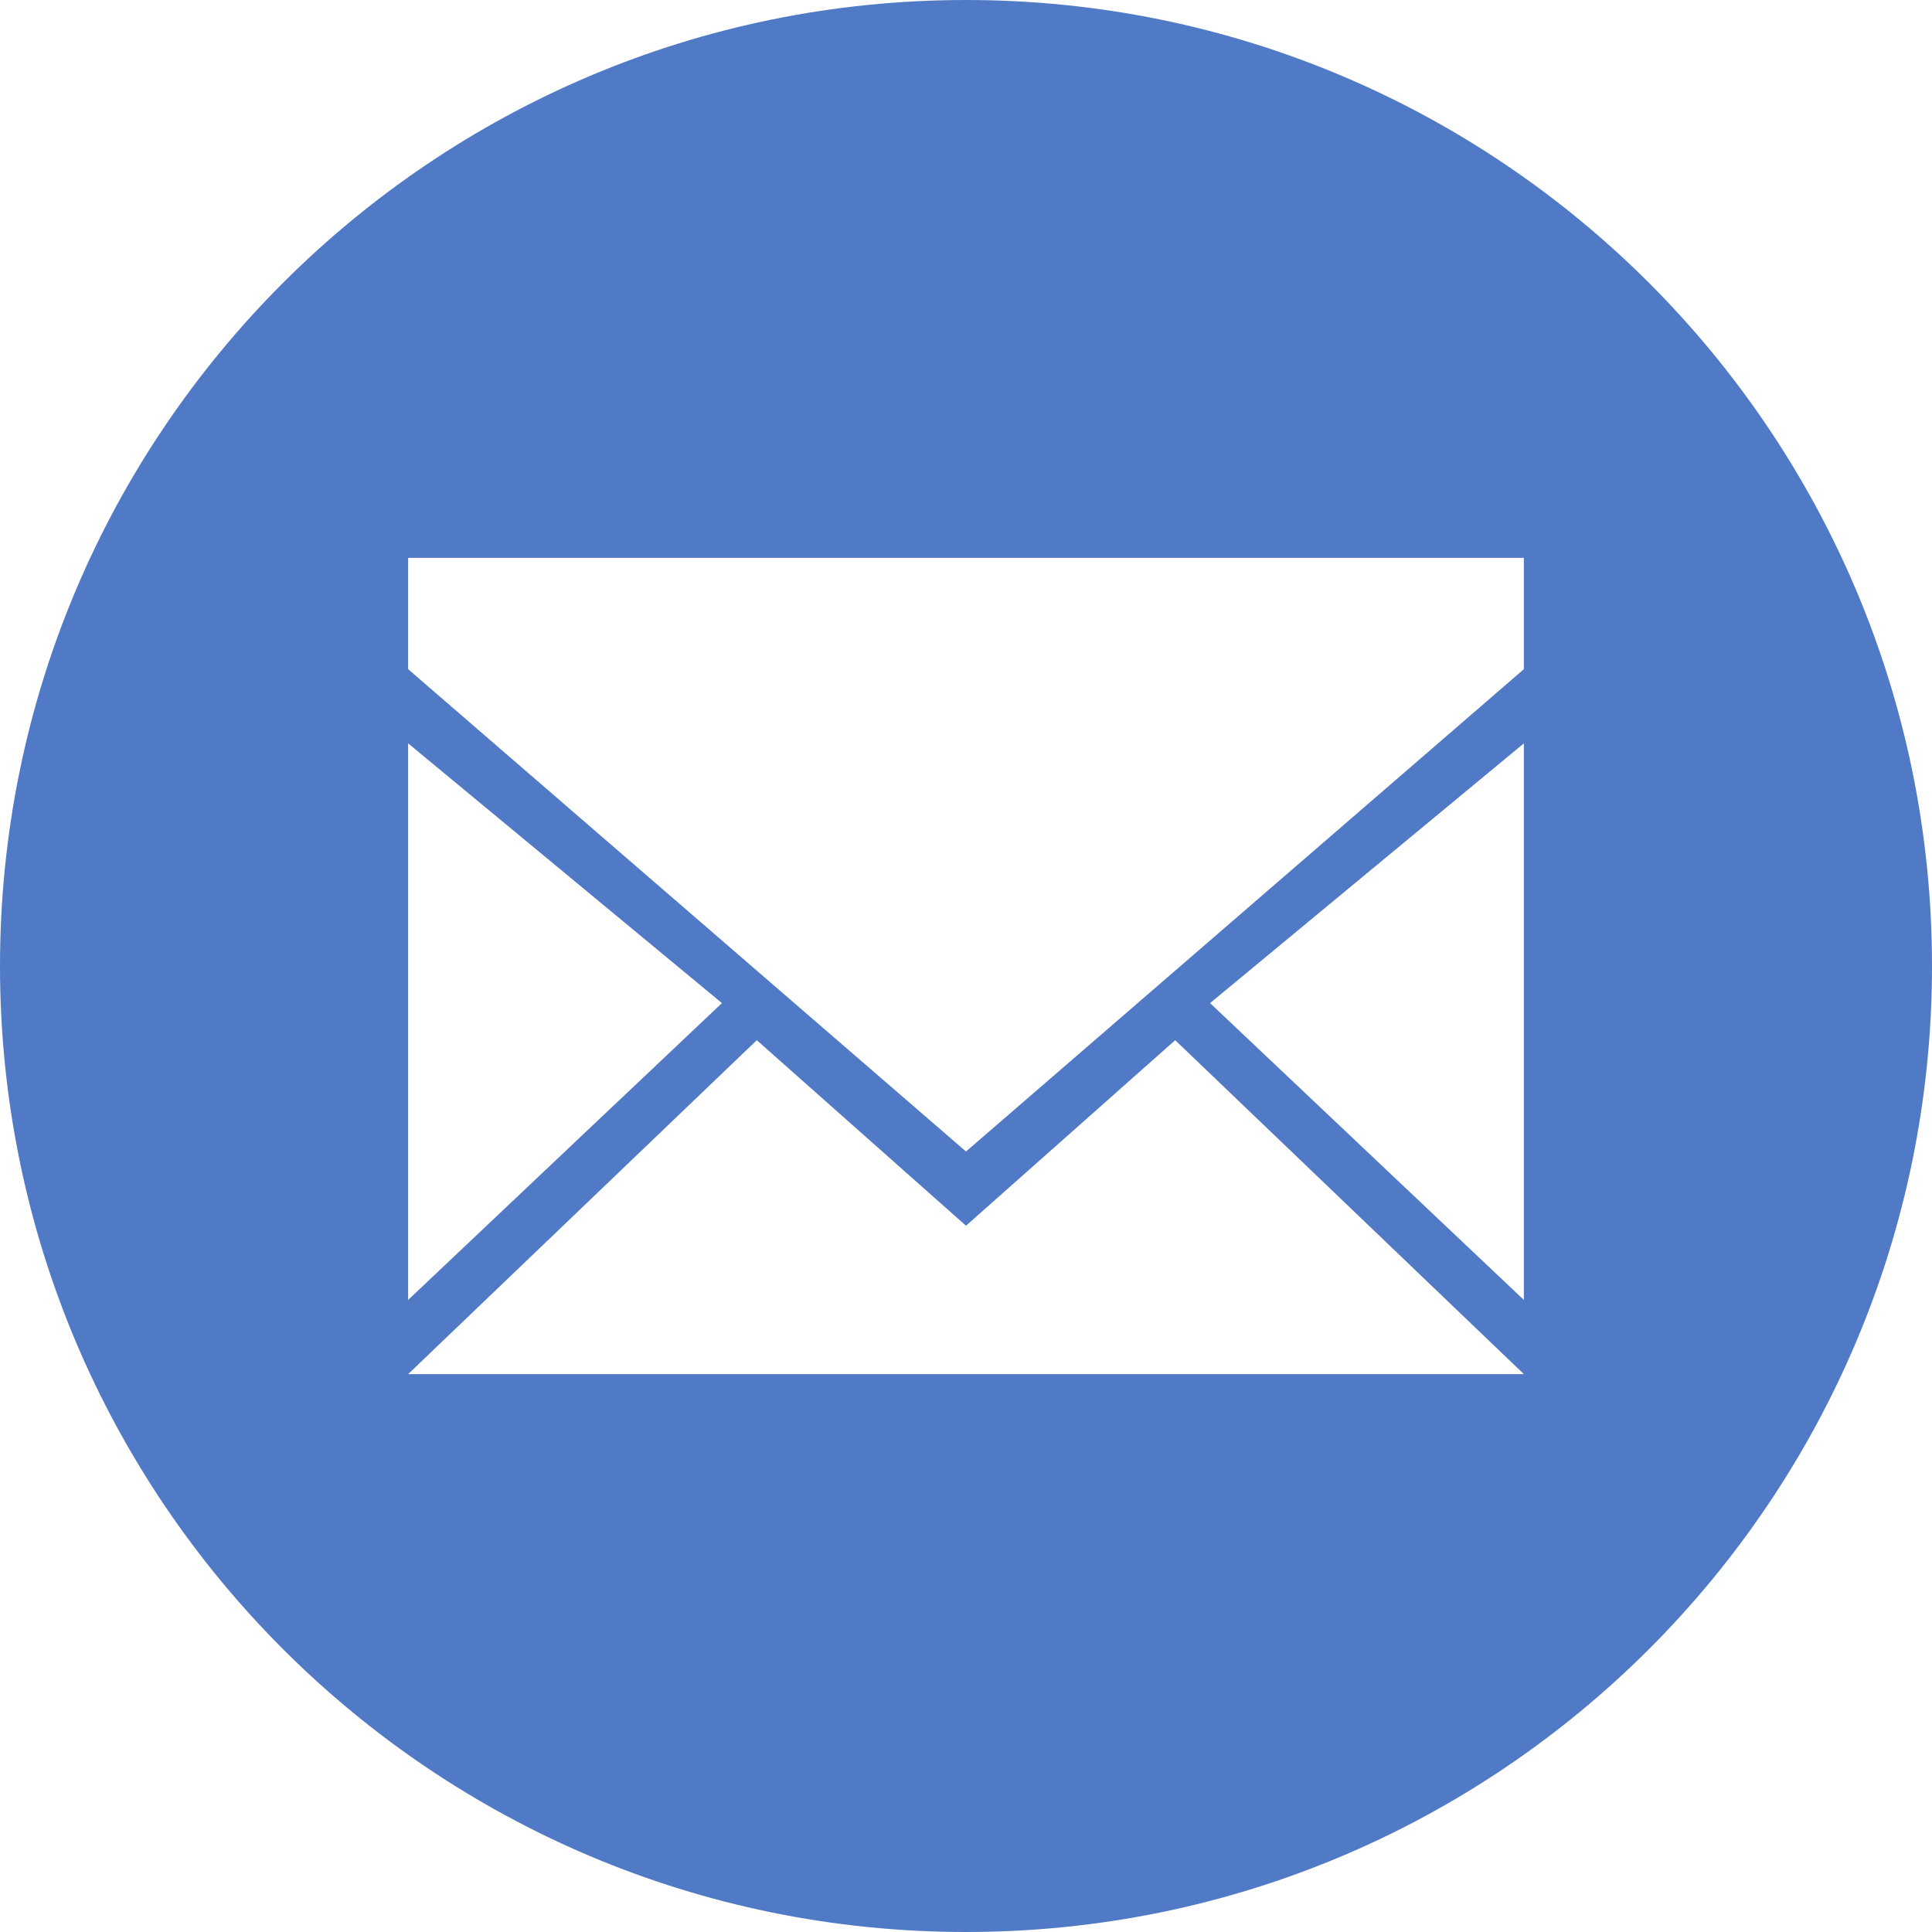 <?xml version="1.0" encoding="UTF-8"?> <svg xmlns="http://www.w3.org/2000/svg" width="168" height="168" viewBox="0 0 168 168" fill="none"><g clip-path="url(#clip0_487_8)"><path fill-rule="evenodd" clip-rule="evenodd" d="M84 168C37.608 168 0 130.392 0 84C0 37.608 37.608 0 84 0C130.392 0 168 37.608 168 84C168 130.392 130.392 168 84 168ZM35.49 113.037L62.776 87.226L35.49 64.641V113.037ZM132.51 48.509H35.49V58.189L84 100.131L132.51 58.189V48.509ZM132.51 64.641L105.223 87.226L132.51 113.037V64.641ZM102.191 90.452L84 106.584L65.808 90.452L35.49 119.489H132.51L102.191 90.452Z" fill="#517AC6"></path></g><defs><clipPath id="clip0_487_8"><rect width="168" height="168" fill="white"></rect></clipPath></defs></svg> 